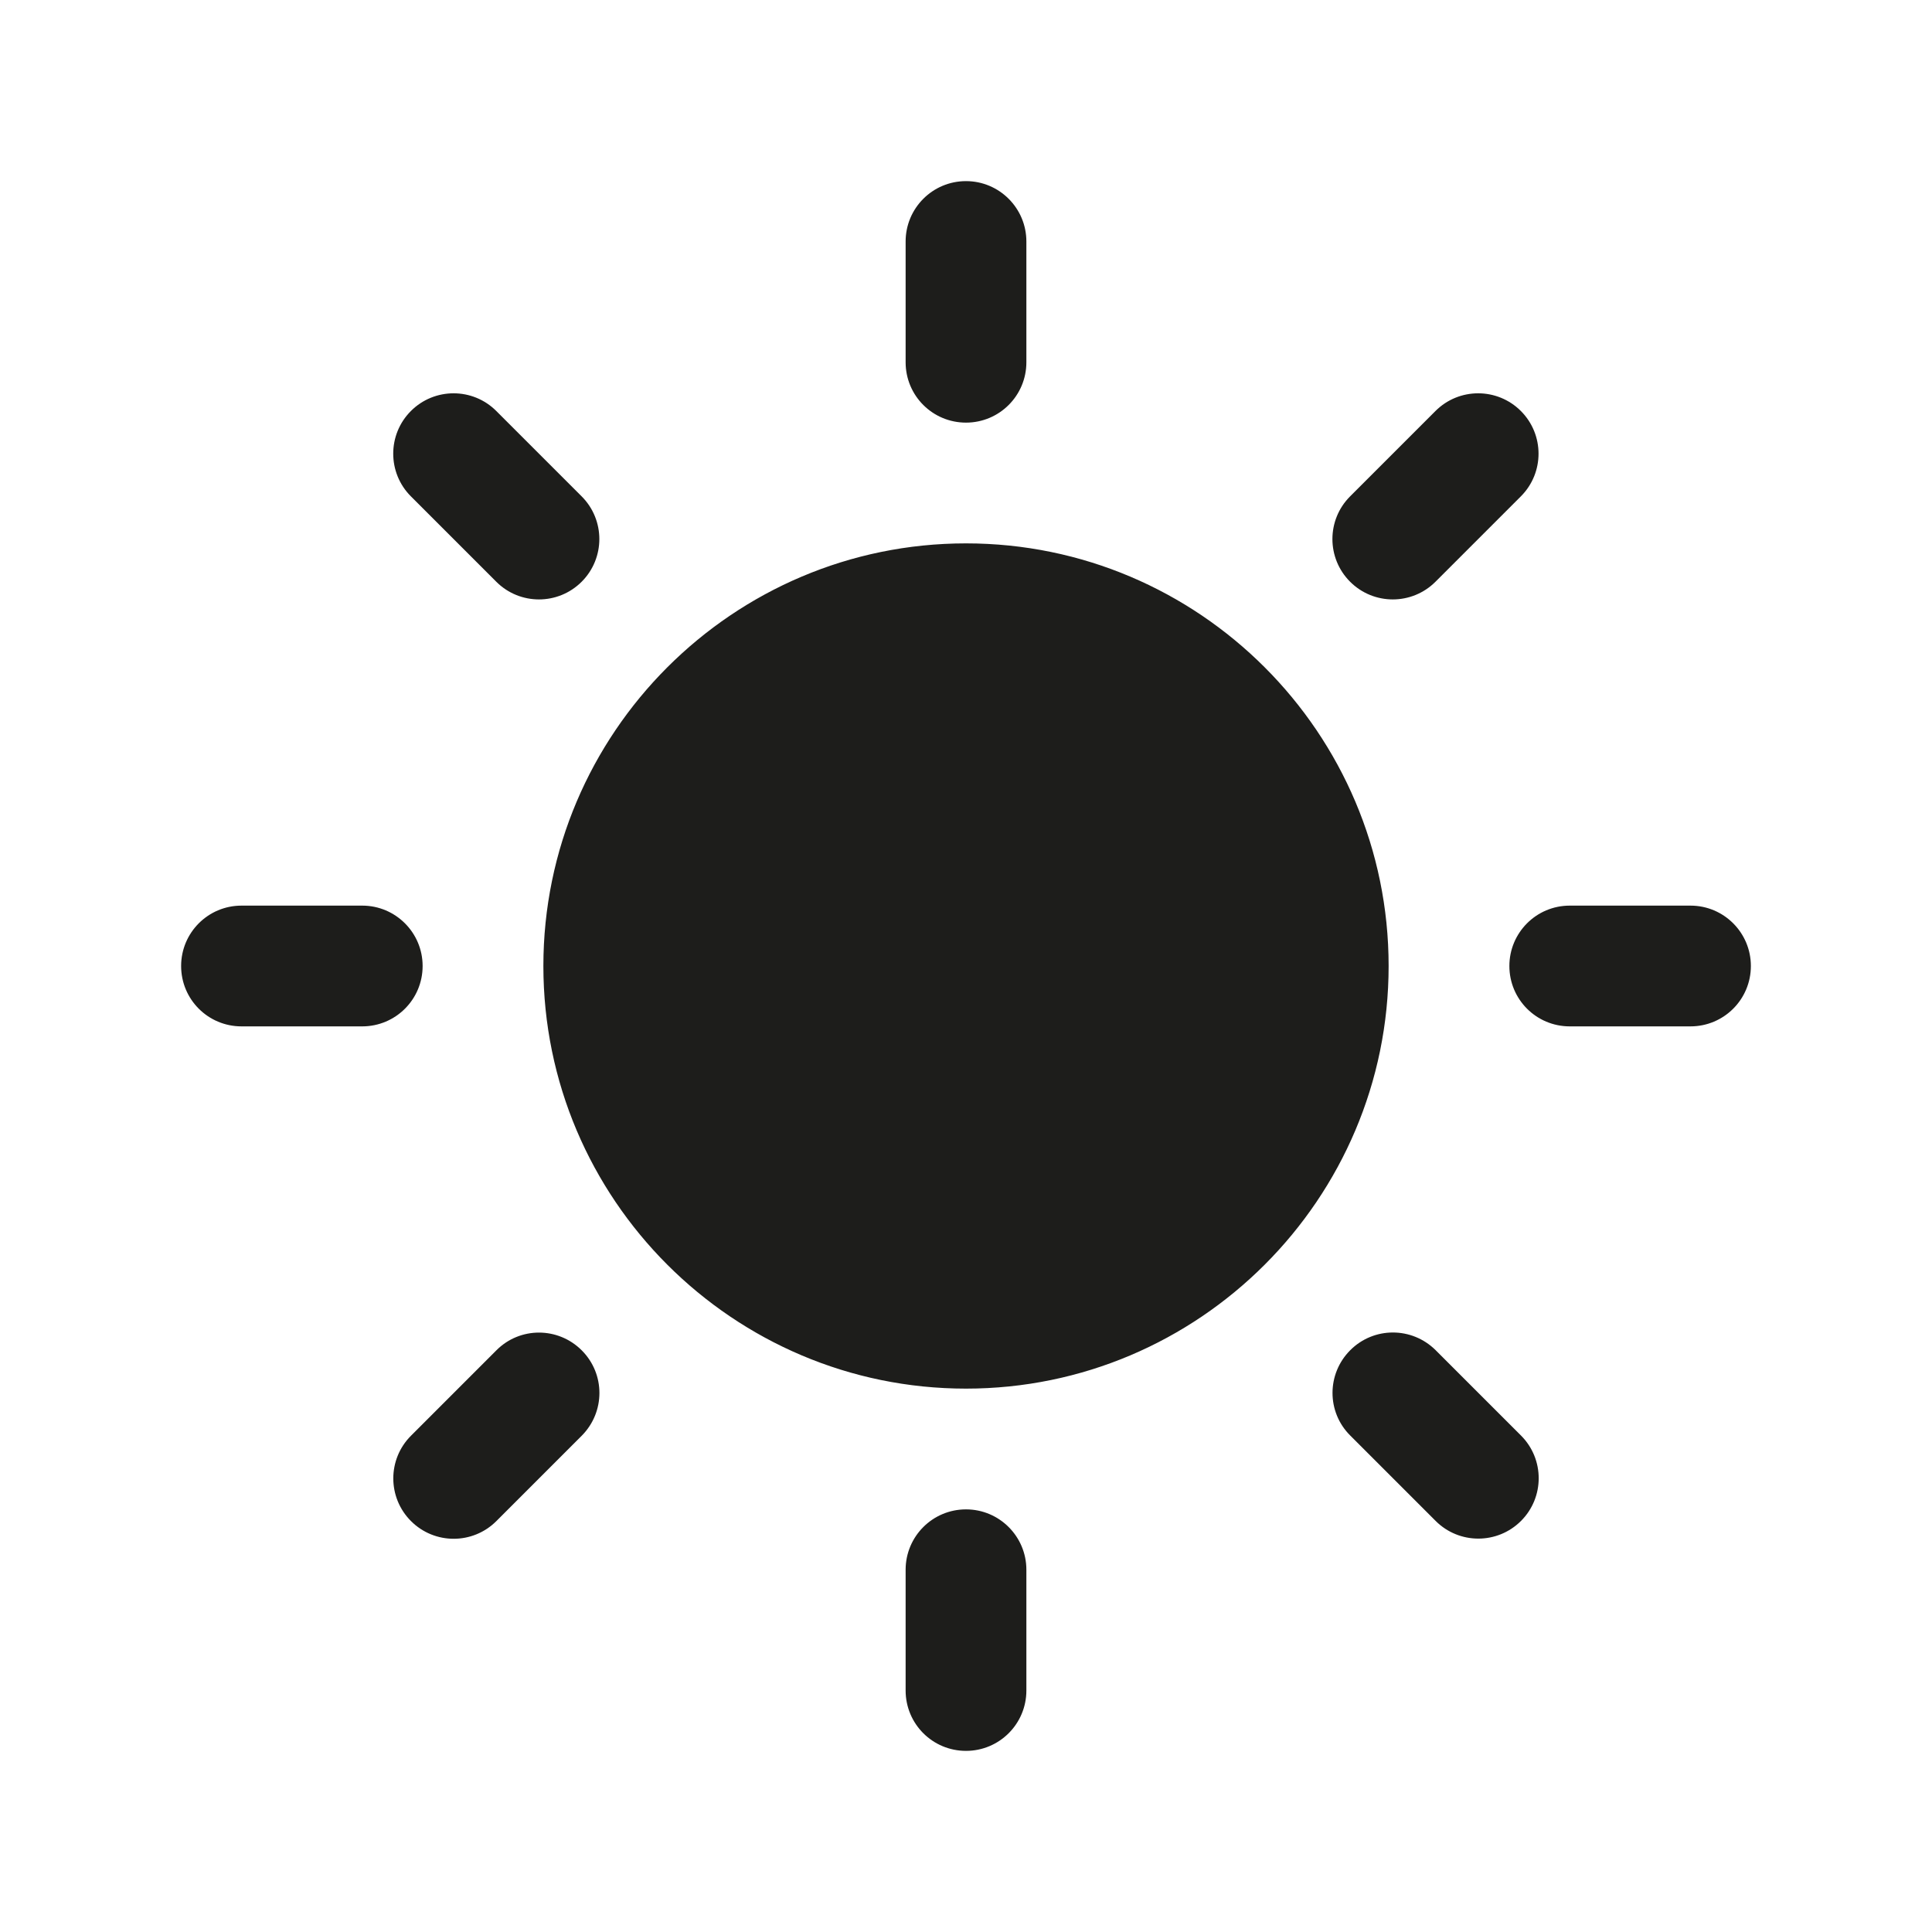 <?xml version="1.0" ?><!DOCTYPE svg  PUBLIC '-//W3C//DTD SVG 1.1//EN'  'http://www.w3.org/Graphics/SVG/1.1/DTD/svg11.dtd'><svg enable-background="new 0 0 512 512" height="512px" id="Layer_1" version="1.1" viewBox="0 0 512 512" width="512px" xml:space="preserve" xmlns="http://www.w3.org/2000/svg" xmlns:xlink="http://www.w3.org/1999/xlink"><g><g><path d="M256,144c-61.75,0-112,50.25-112,112c0,61.749,50.25,112,112,112s112-50.251,112-112    C368,194.25,317.75,144,256,144z M256,112c8.833,0,16-7.146,16-16V64c0-8.833-7.167-16-16-16c-8.854,0-16,7.167-16,16v32    C240,104.854,247.146,112,256,112z M256,400c-8.854,0-16,7.167-16,16v32c0,8.854,7.146,16,16,16c8.833,0,16-7.146,16-16v-32    C272,407.167,264.833,400,256,400z M380.417,154.167l22.625-22.625c6.25-6.25,6.25-16.375,0-22.625    c-6.251-6.25-16.375-6.25-22.625,0l-22.625,22.625c-6.251,6.25-6.251,16.375,0,22.625    C364.042,160.416,374.166,160.416,380.417,154.167z M131.541,357.854l-22.623,22.625c-6.252,6.25-6.252,16.377,0,22.625    c6.249,6.25,16.373,6.25,22.623,0l22.625-22.625c6.251-6.291,6.251-16.375,0-22.625    C147.917,351.604,137.792,351.562,131.541,357.854z M112,256c0-8.833-7.167-16-16-16H64c-8.854,0-16,7.167-16,16    c0,8.854,7.146,16,16,16h32C104.833,272,112,264.854,112,256z M448,240h-32c-8.854,0-16,7.167-16,16c0,8.854,7.146,16,16,16h32    c8.833,0,16-7.146,16-16C464,247.167,456.833,240,448,240z M131.521,154.167c6.249,6.25,16.375,6.25,22.625,0    c6.249-6.25,6.249-16.375,0-22.625l-22.625-22.625c-6.25-6.25-16.376-6.25-22.625,0c-6.25,6.25-6.25,16.375,0,22.625    L131.521,154.167z M380.459,357.812c-6.293-6.25-16.376-6.25-22.625,0c-6.25,6.248-6.293,16.375,0,22.625l22.625,22.625    c6.249,6.248,16.374,6.248,22.625,0c6.249-6.25,6.249-16.377,0-22.625L380.459,357.812z" fill="#1D1D1B"/></g></g></svg>